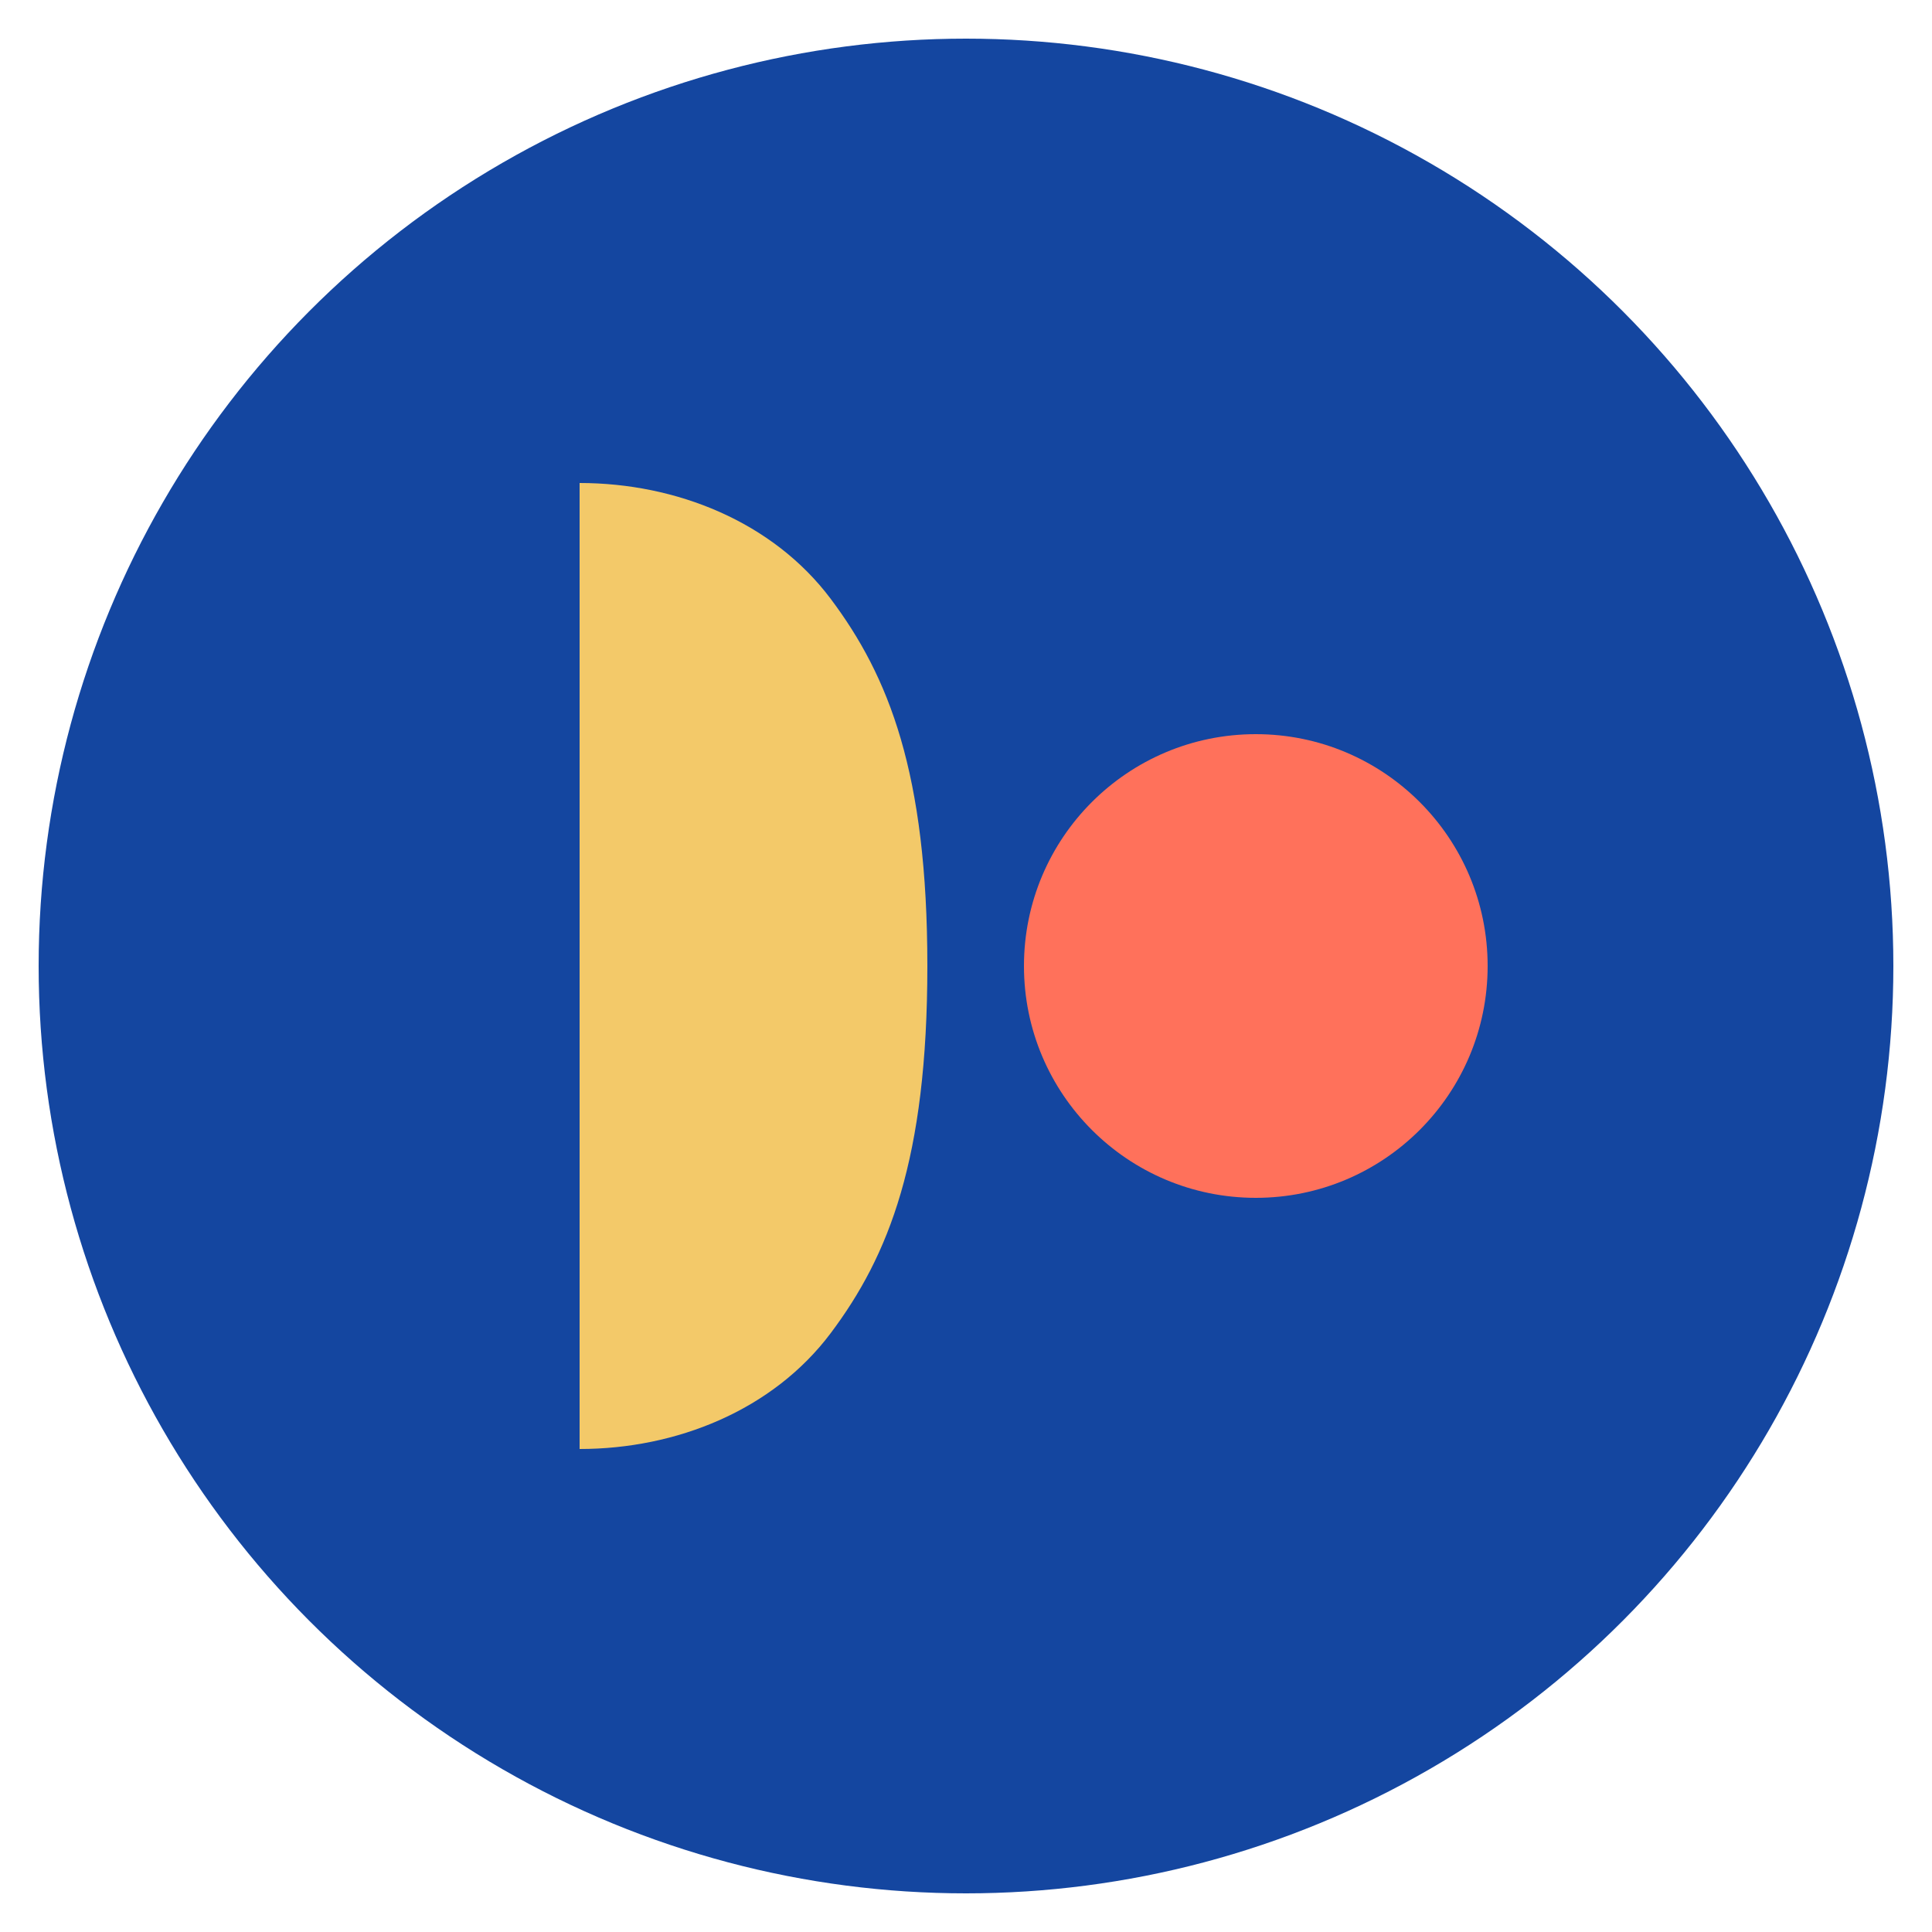 <?xml version="1.0" encoding="UTF-8"?>
<svg xmlns="http://www.w3.org/2000/svg" viewBox="0 0 100 100" width="100" height="100">
  <!-- Background circle -->
  <circle cx="50" cy="50" r="48" fill="#1446a0"/>
  
  <!-- Stylized "d" for fenorivalquath -->
  <path d="M30,25 C35,25 40,27 43,31 C46,35 48,40 48,50 C48,60 46,65 43,69 C40,73 35,75 30,75 L30,25 Z" fill="#f3c969"/>
  
  <!-- Dot accent -->
  <circle cx="65" cy="50" r="12" fill="#ff715b"/>
</svg>
